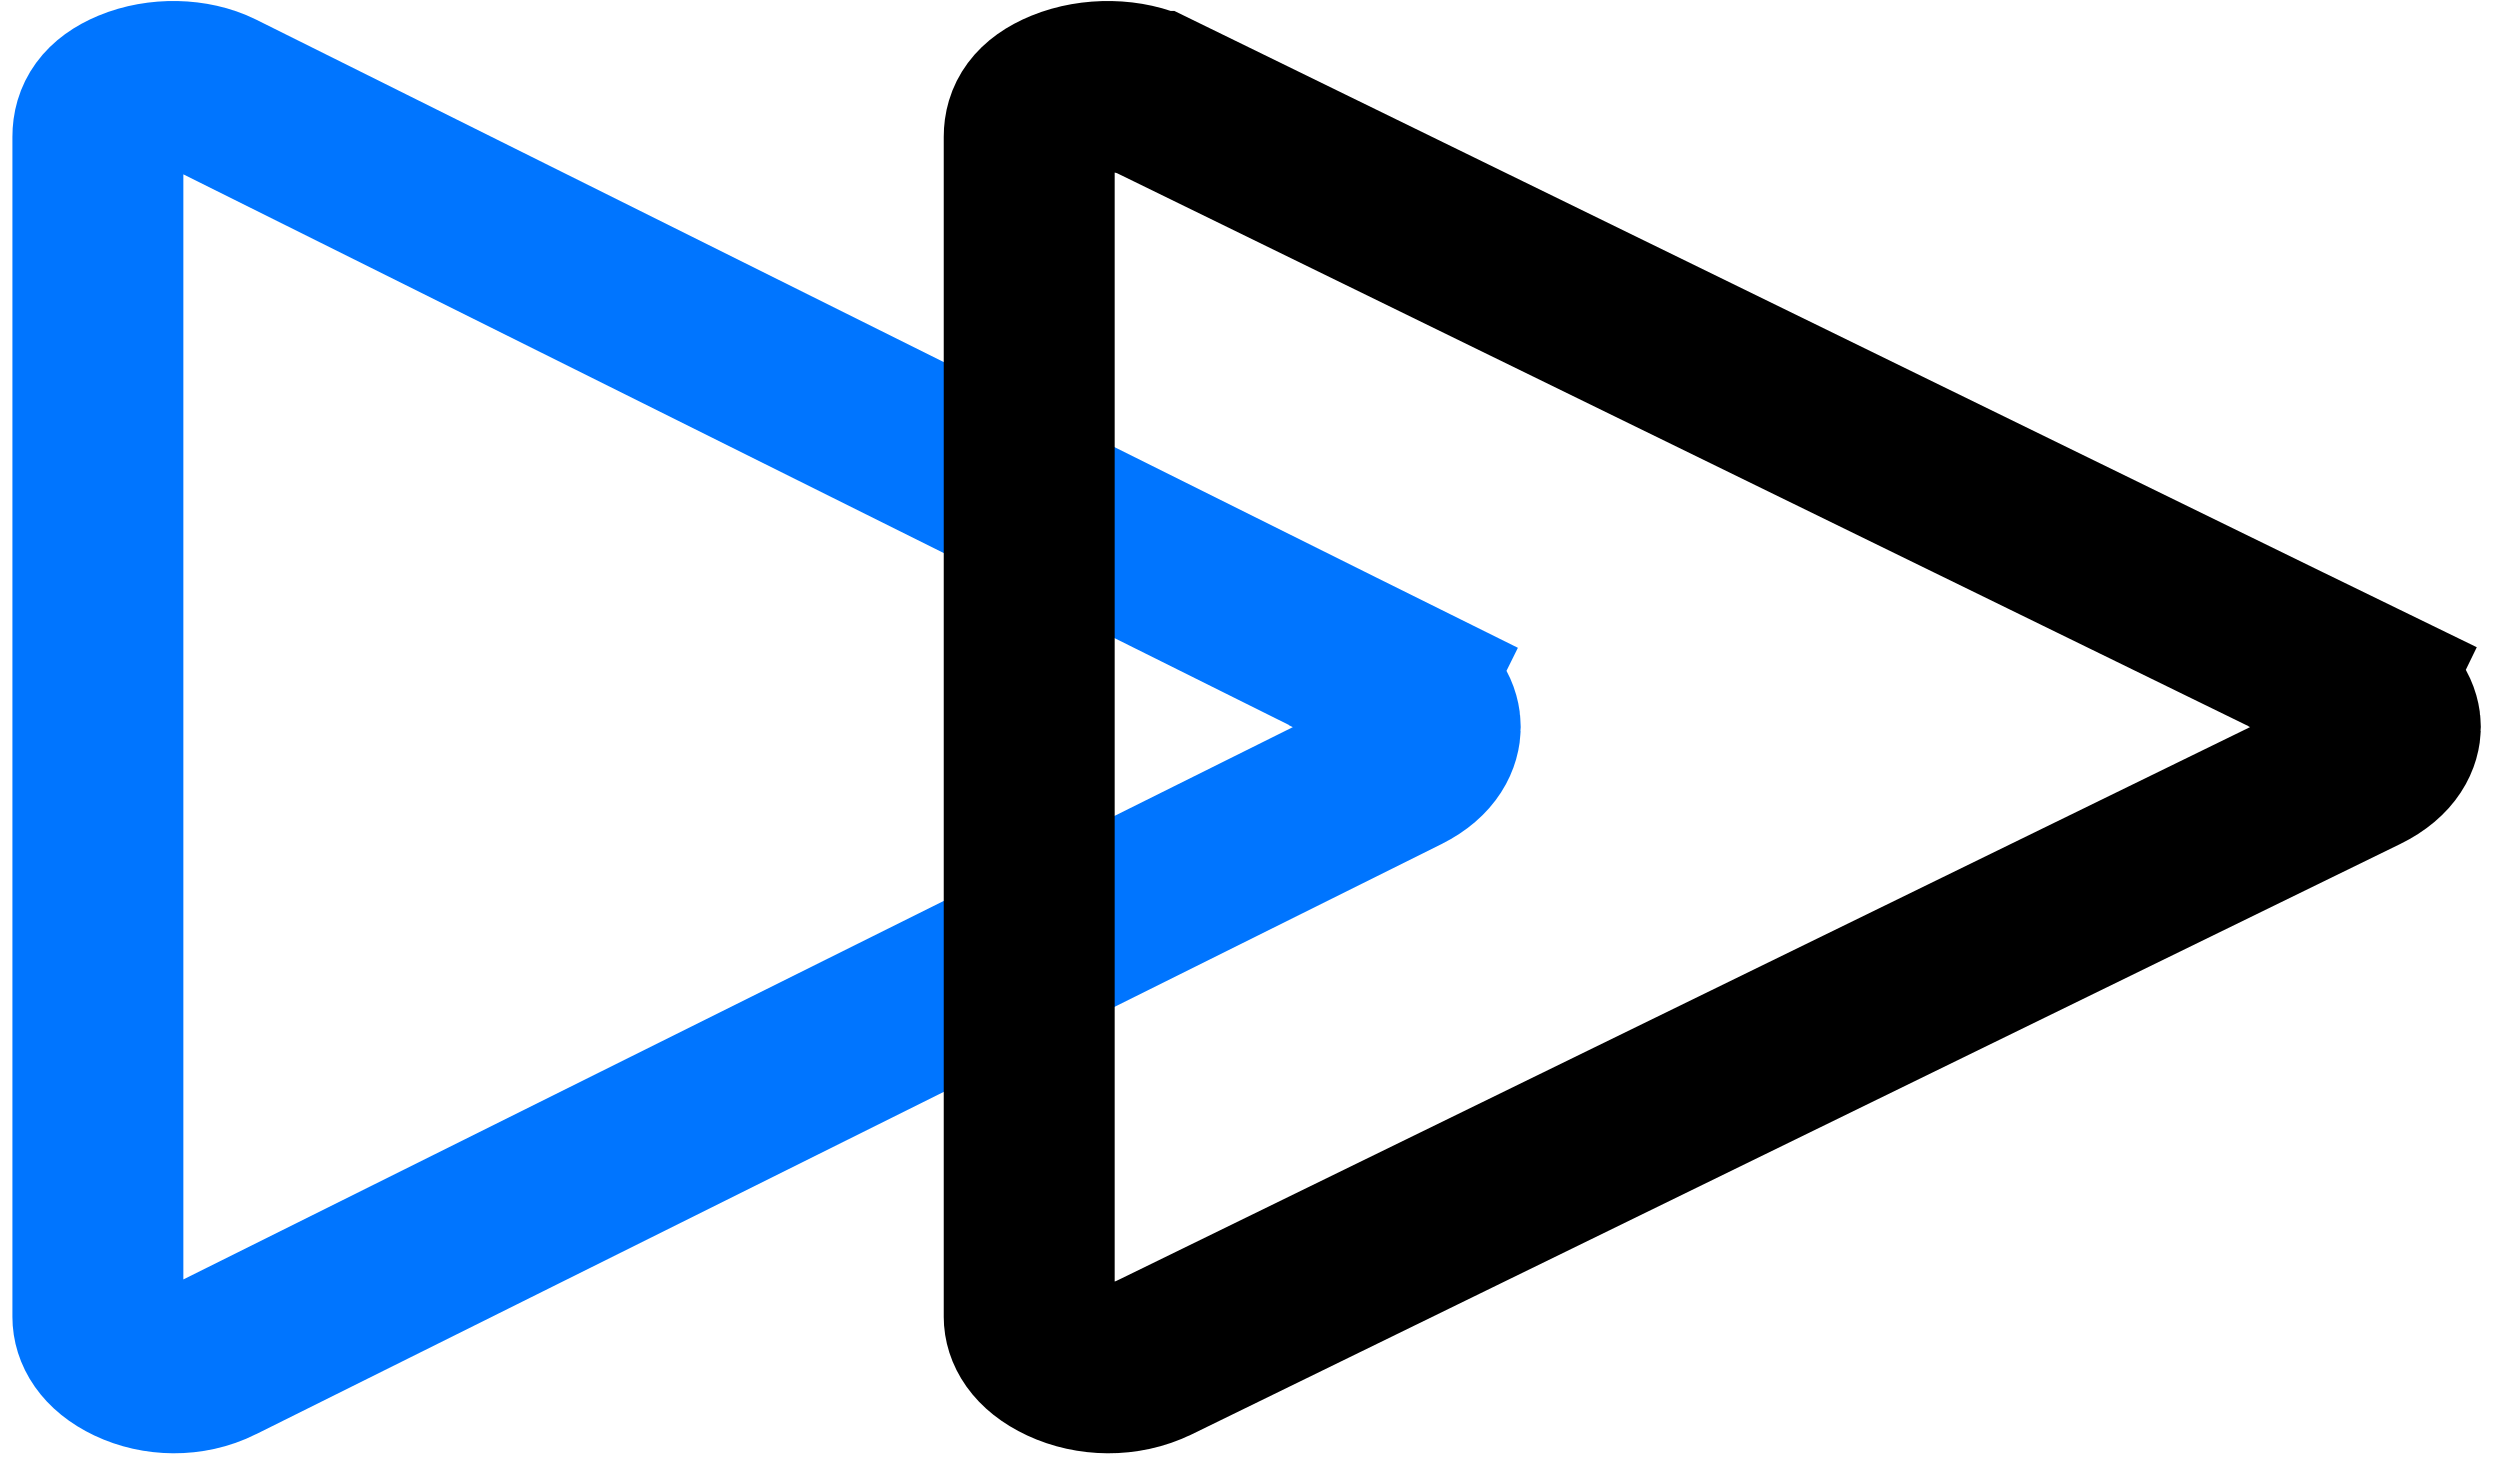 <svg width="117" height="69" viewBox="0 0 117 69" fill="none" xmlns="http://www.w3.org/2000/svg">
<path d="M65.669 32.123L67.452 28.543L65.678 32.128C66.921 32.743 67.169 33.551 67.169 34.022C67.168 34.496 66.913 35.309 65.674 35.925L65.67 35.927L10.206 63.537L10.201 63.54C8.887 64.196 7.333 64.139 6.131 63.568C4.931 62.996 4.581 62.214 4.581 61.636V6.401C4.581 5.606 4.968 4.918 6.139 4.428C7.43 3.888 9.063 3.931 10.206 4.5C10.206 4.5 10.206 4.5 10.206 4.5L65.669 32.123Z" stroke="#0075FF" stroke-width="8"/>
<path d="M110.558 32.137L112.315 28.543L110.568 32.141C111.872 32.775 112.102 33.593 112.102 34.021C112.102 34.455 111.865 35.277 110.563 35.911L110.559 35.913L54.037 63.524L54.032 63.526C52.654 64.201 51.021 64.143 49.764 63.555C48.499 62.965 48.167 62.172 48.167 61.636V6.401C48.167 5.65 48.536 4.948 49.776 4.439C51.126 3.885 52.836 3.927 54.036 4.513C54.036 4.513 54.036 4.513 54.037 4.513L110.558 32.137Z" stroke="black" stroke-width="8"/>
</svg>
